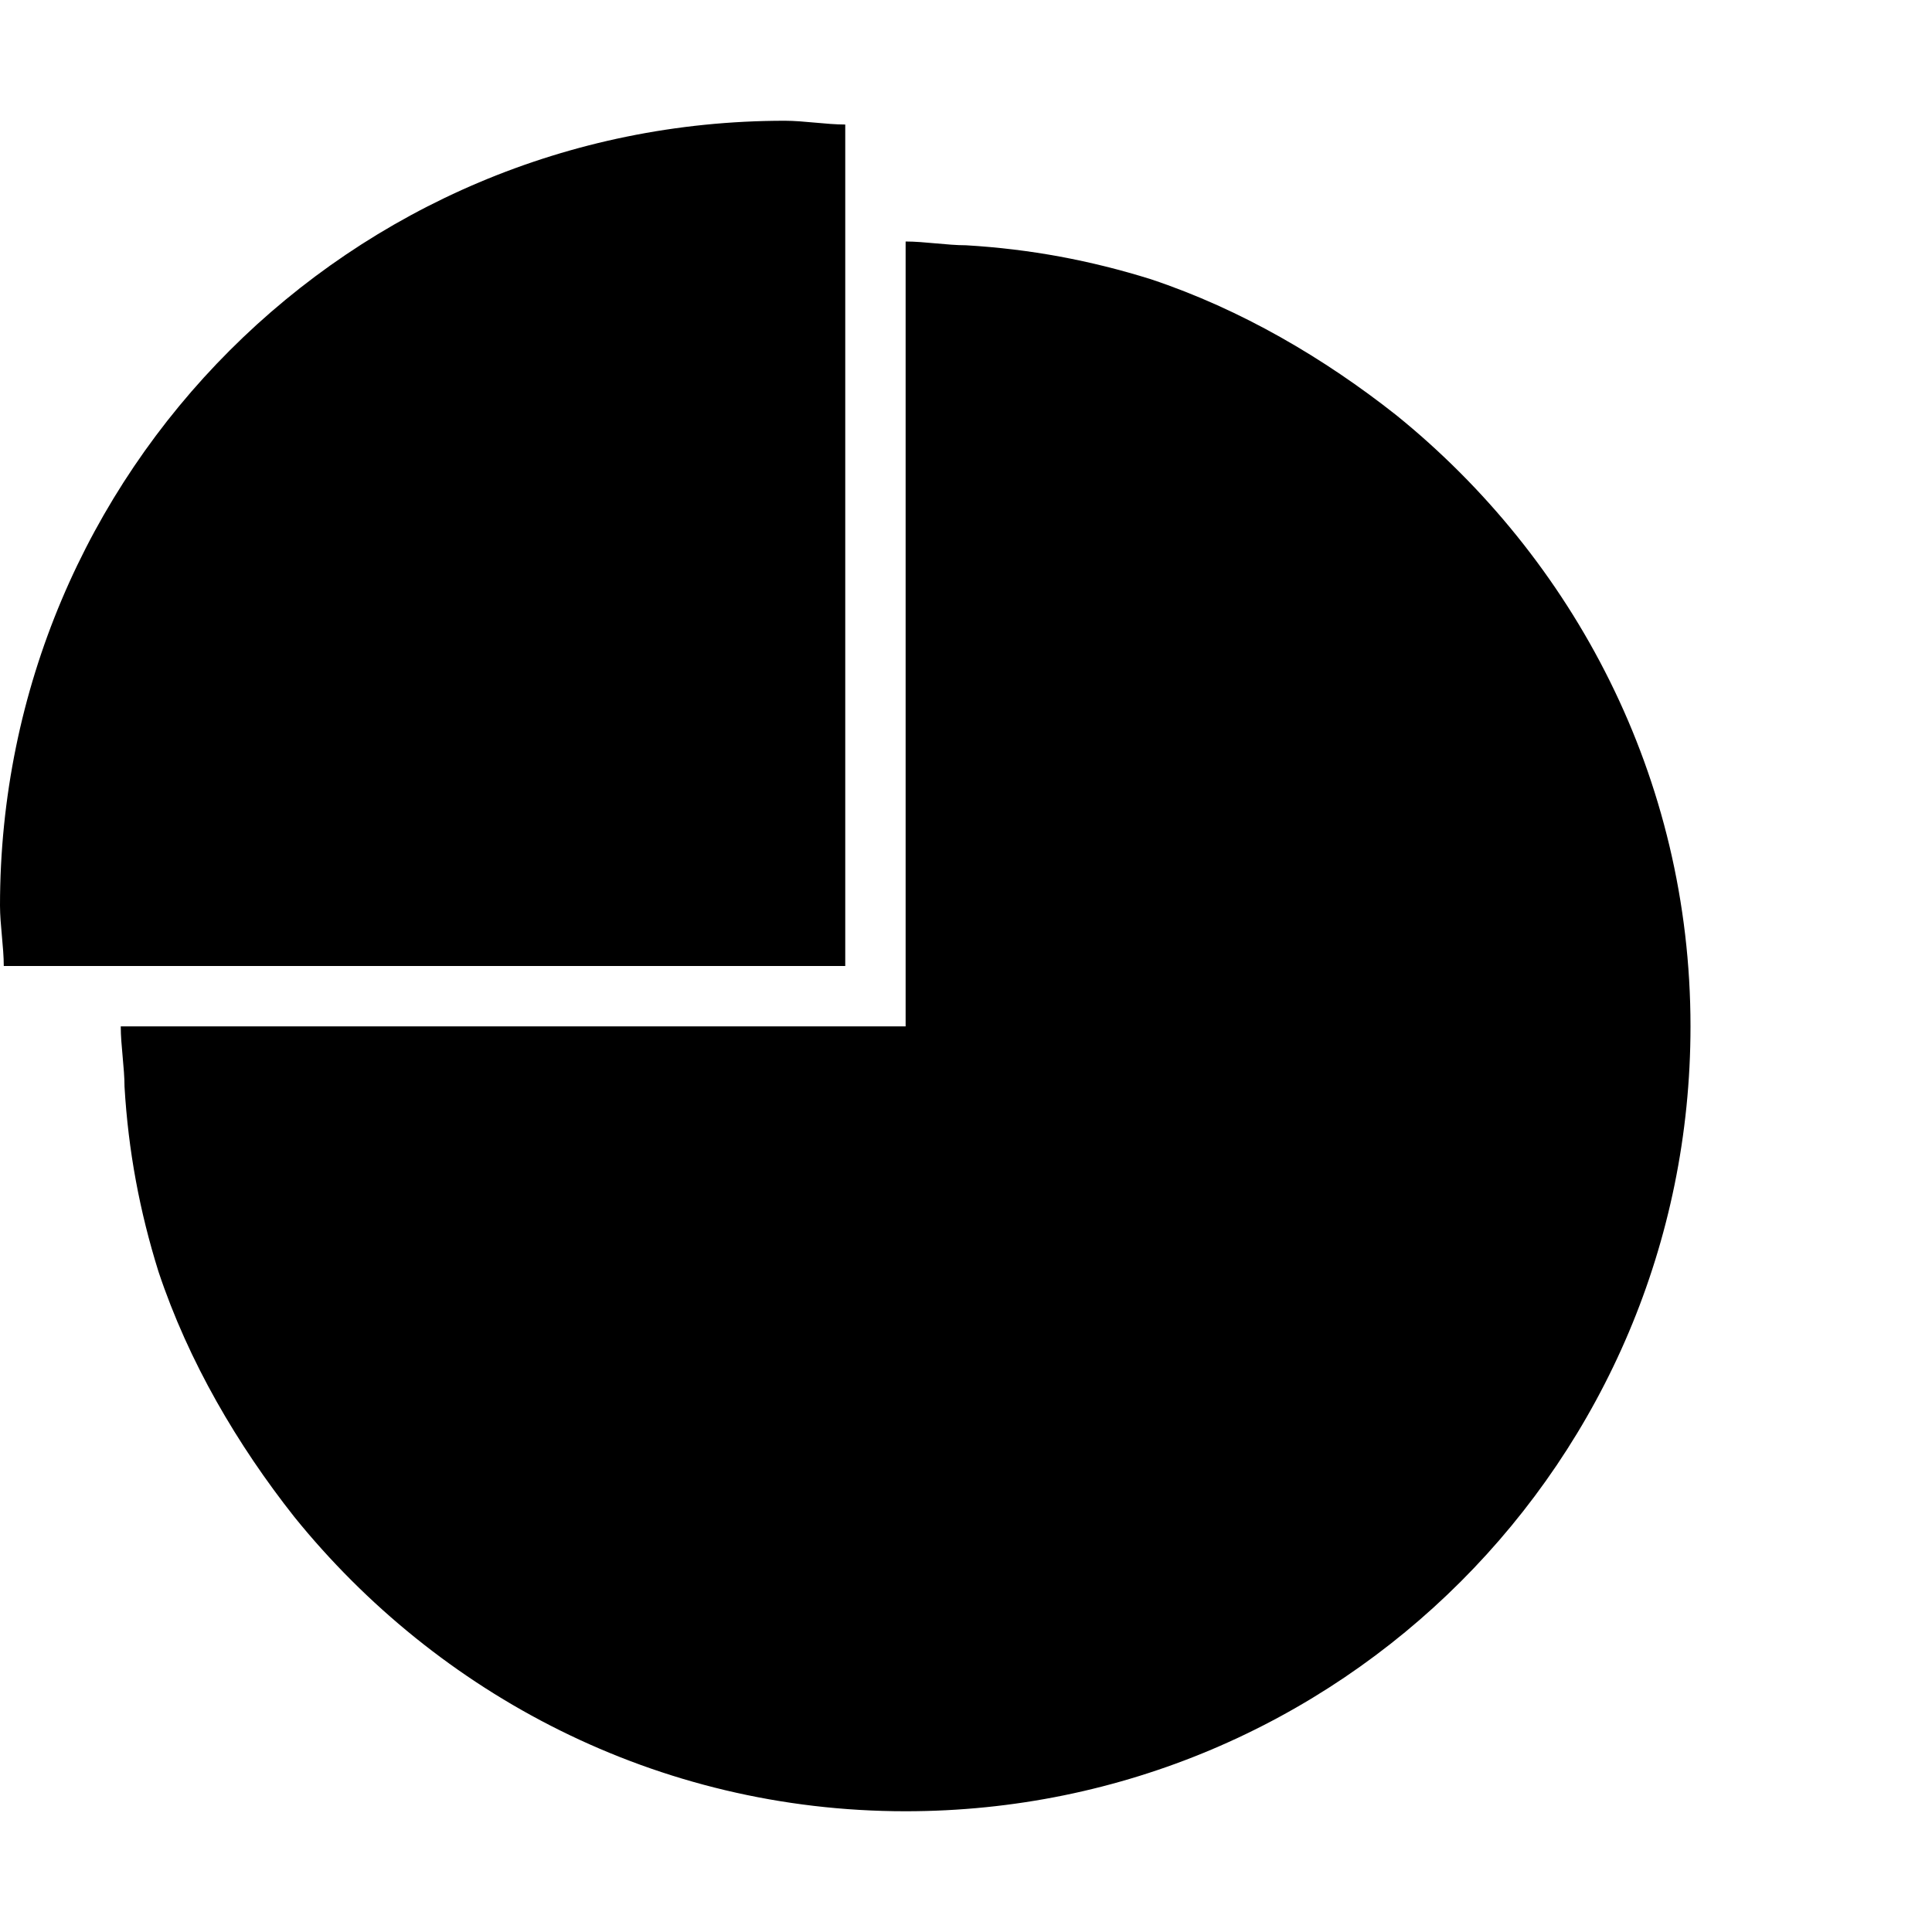 <?xml version="1.0" encoding="utf-8"?>
<!-- Generated by IcoMoon.io -->
<!DOCTYPE svg PUBLIC "-//W3C//DTD SVG 1.1//EN" "http://www.w3.org/Graphics/SVG/1.1/DTD/svg11.dtd">
<svg version="1.1" xmlns="http://www.w3.org/2000/svg" xmlns:xlink="http://www.w3.org/1999/xlink" width="512" height="512" viewBox="0 0 512 512">
<g>
</g>
	<path d="M32 272h208v-208c5 0 11 1 16 1 17 1 33 4 49 9 24 8 46 21 65 36 47 38 78 96 78 162 0 115-93 208-208 208-66 0-124-31-162-78-15-19-28-41-36-65-5-16-8-32-9-49 0-5-1-11-1-16zM0 240c0-115 93-208 208-208 5 0 11 1 16 1v223h-223c0-5-1-11-1-16z" fill="#000000" />
</svg>
